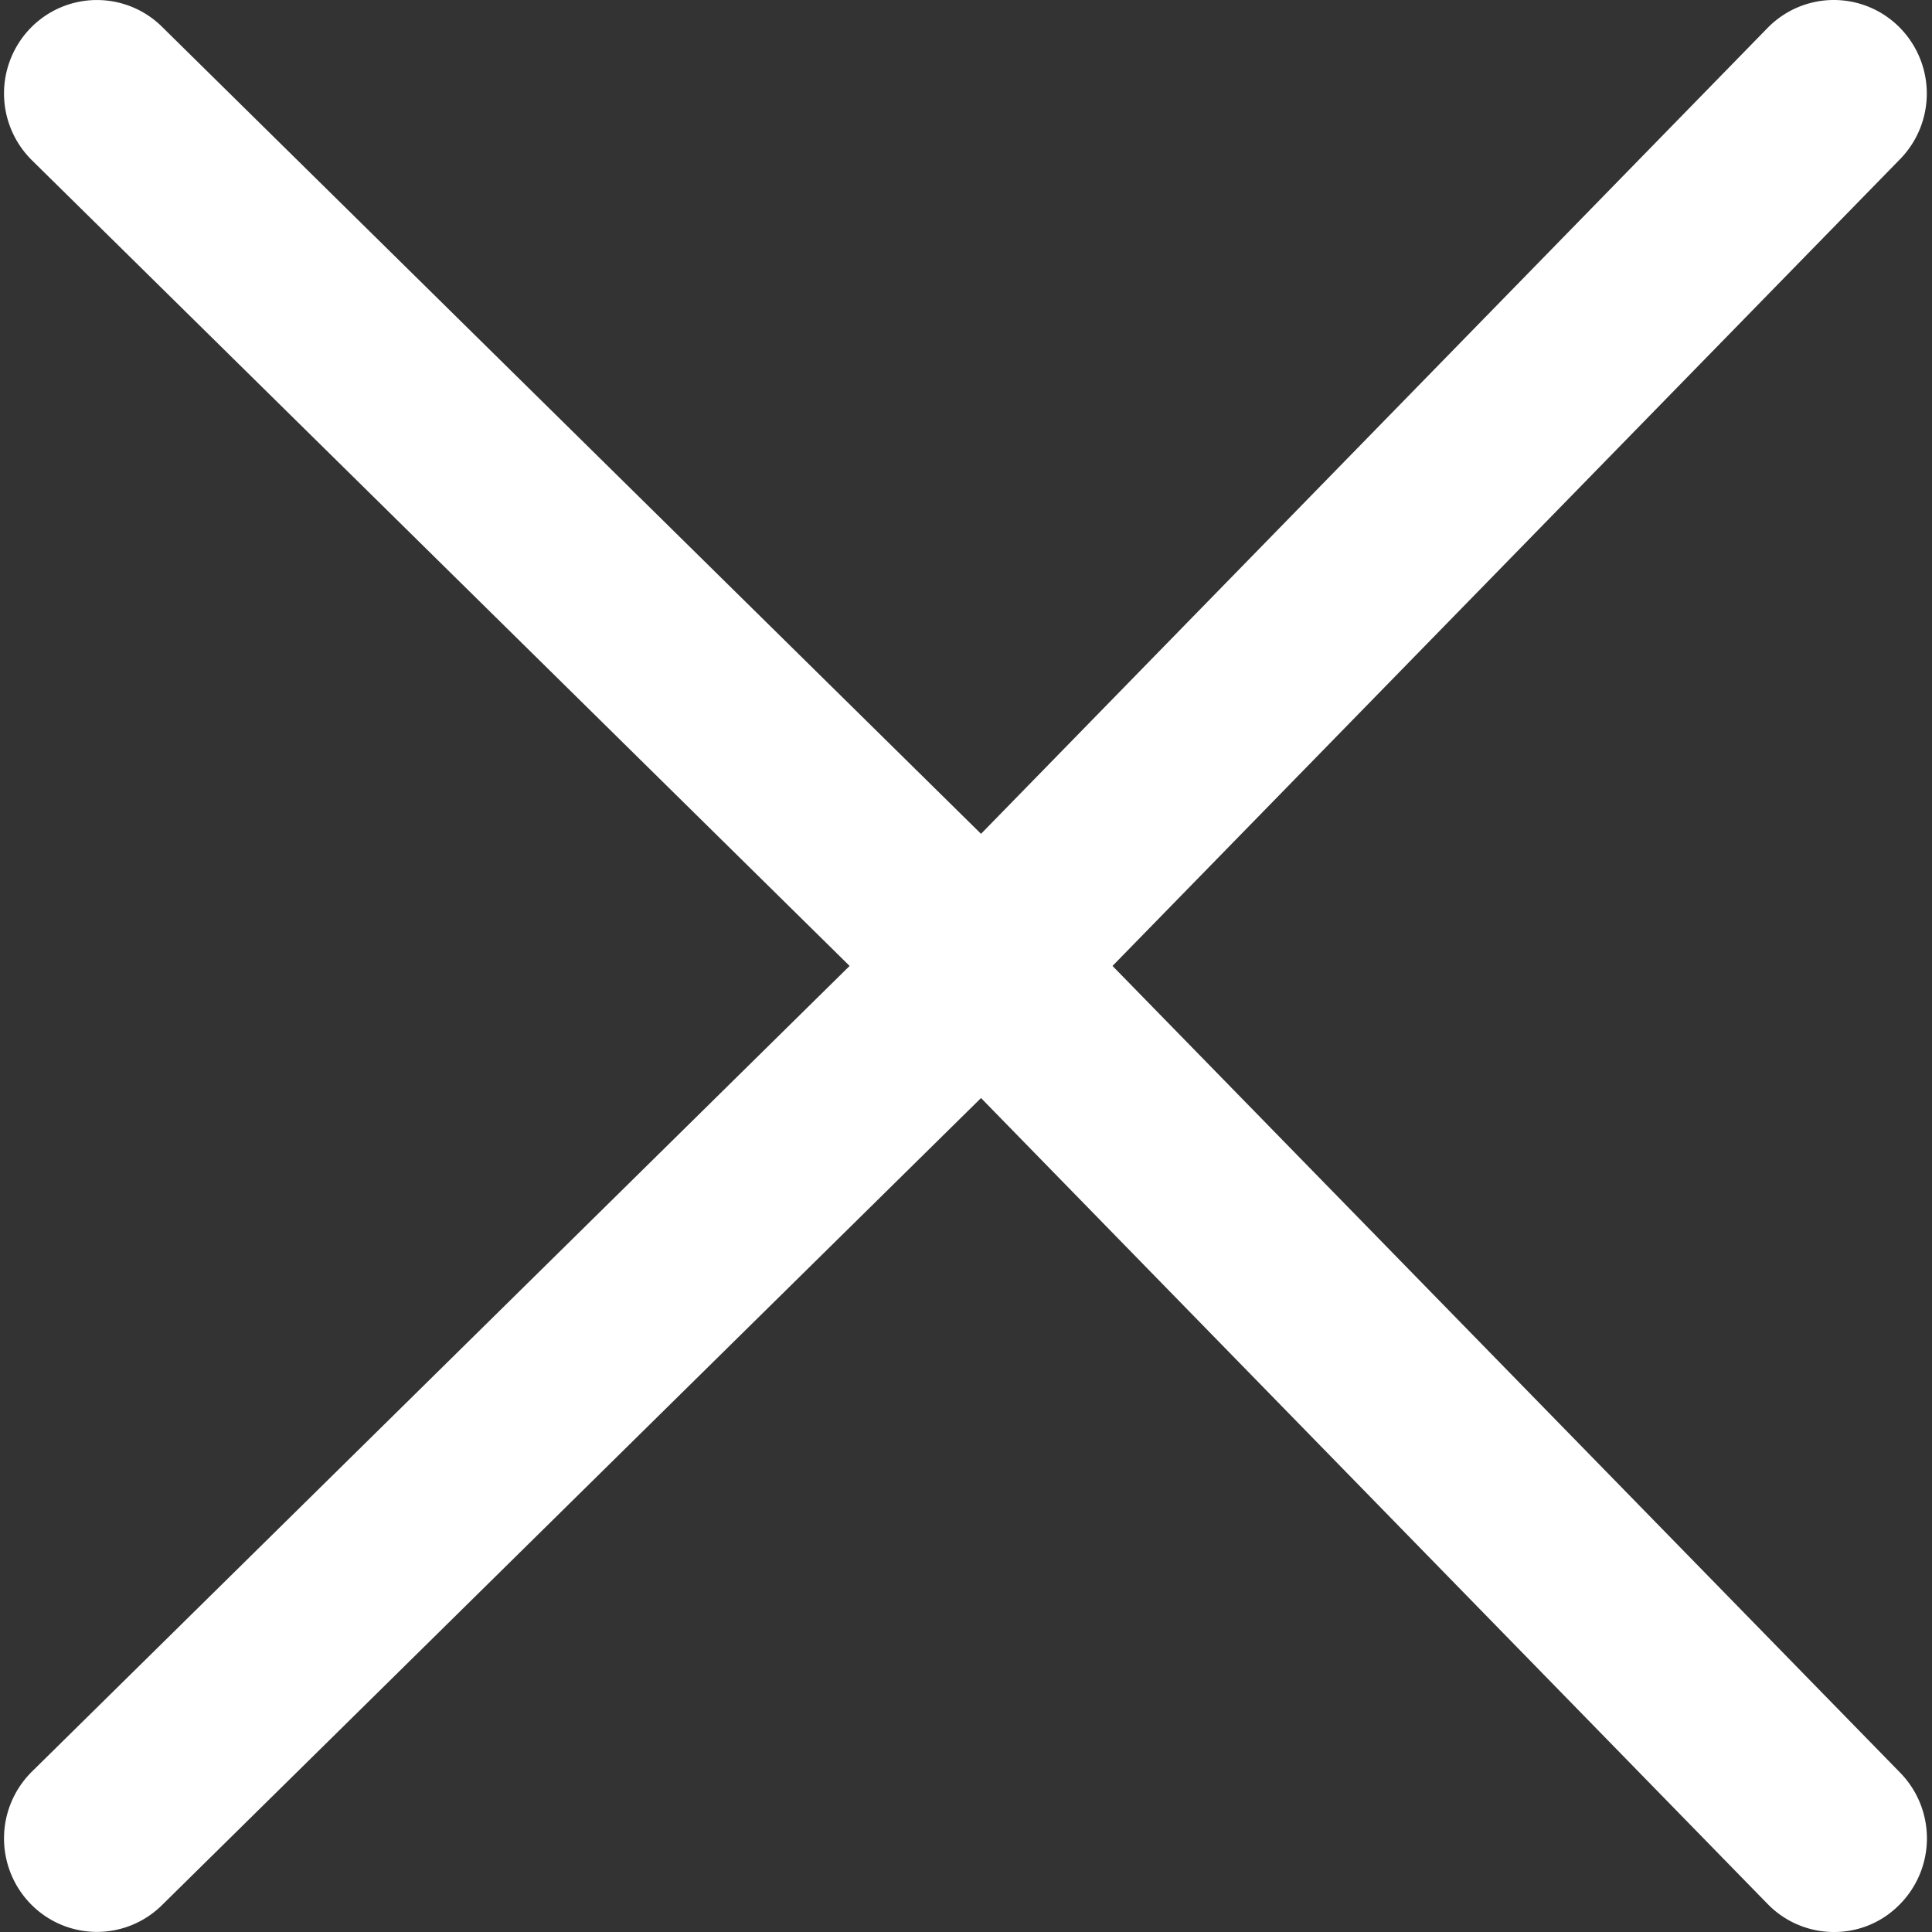 <?xml version="1.0" standalone="no"?><!DOCTYPE svg PUBLIC "-//W3C//DTD SVG 1.1//EN" "http://www.w3.org/Graphics/SVG/1.1/DTD/svg11.dtd"><svg t="1680573016518" class="icon" viewBox="0 0 1024 1024" version="1.1" xmlns="http://www.w3.org/2000/svg" p-id="4064" xmlns:xlink="http://www.w3.org/1999/xlink" width="128" height="128"><rect x="0" y="0" width="1024" height="1024" fill="#333333" stroke="none"/><path d="M589.654 511.965L1007.212 84.219a49.777 49.777 0 0 0-0.73-70.019 49.046 49.046 0 0 0-69.687 0.664L519.967 441.946 85.882 14.2a49.08 49.08 0 0 0-69.687 0.664 49.777 49.777 0 0 0 0.664 70.019l433.454 427.083L16.859 939.048a49.777 49.777 0 0 0-0.664 70.019 49.013 49.013 0 0 0 69.687 0.664l434.084-427.746 416.829 427.083a49.013 49.013 0 0 0 35.242 14.933 48.416 48.416 0 0 0 34.512-14.269 49.777 49.777 0 0 0 0.73-70.019z" p-id="4065" fill="#ffffff"></path></svg>